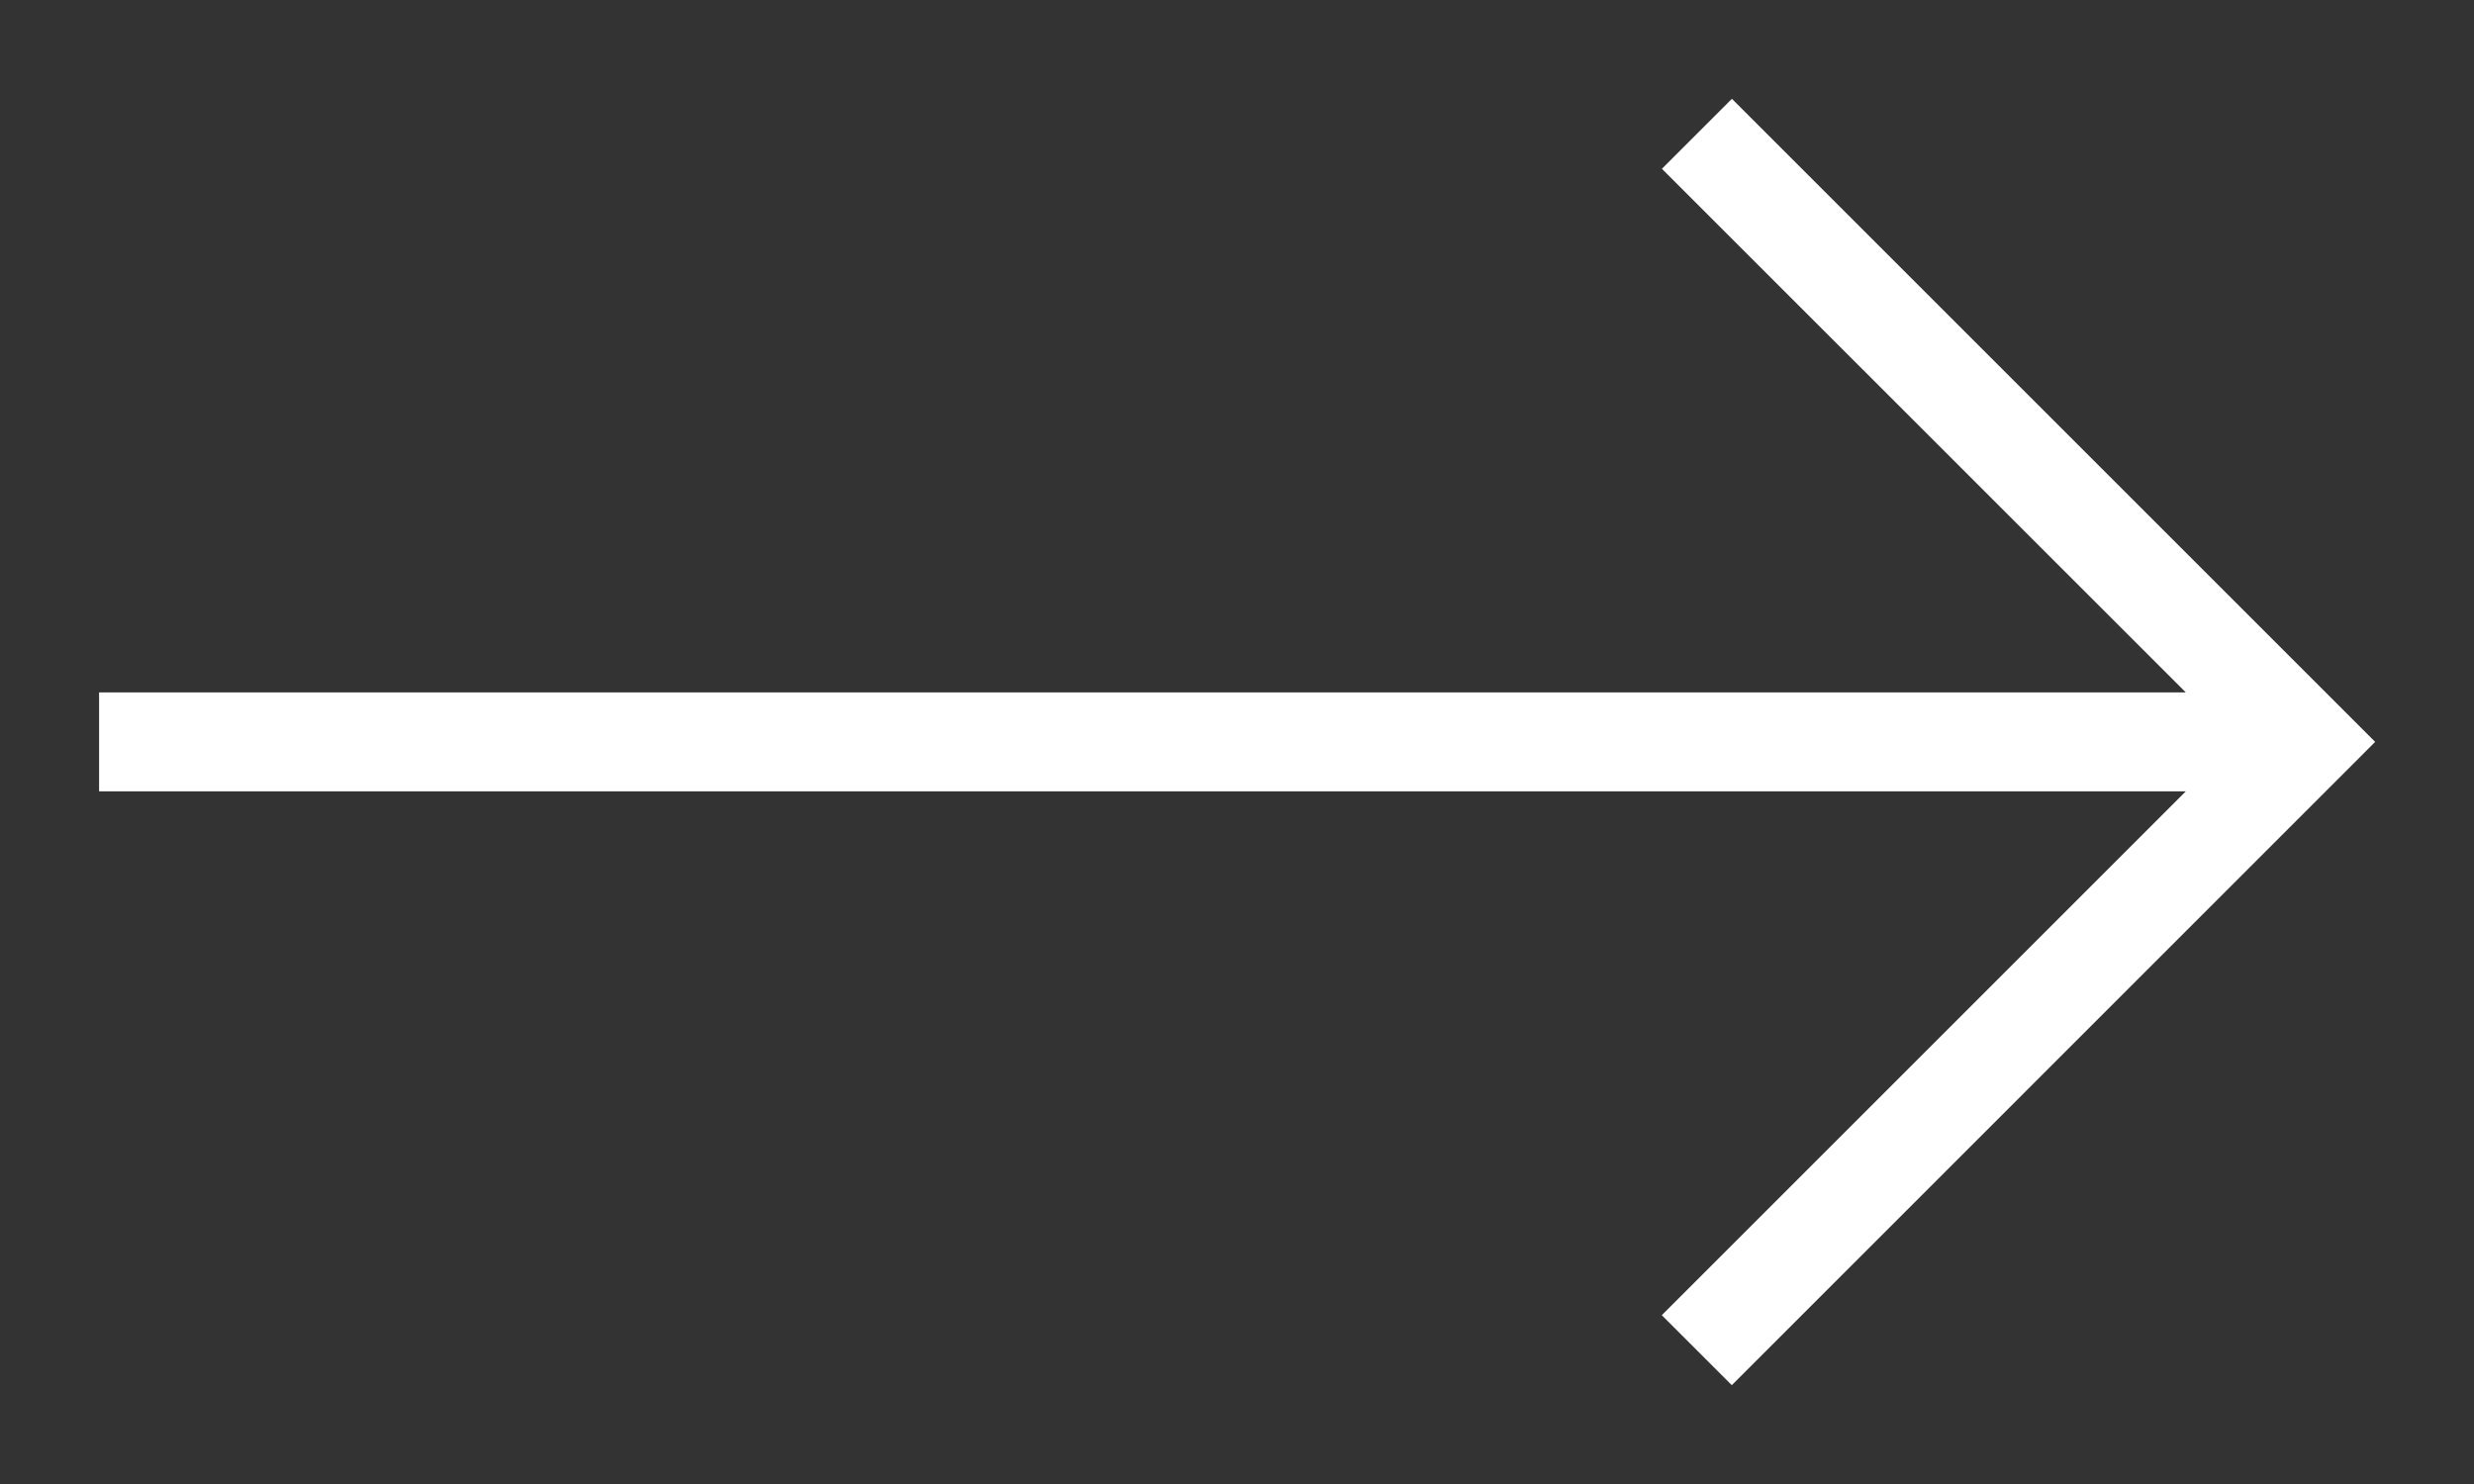 <svg xmlns="http://www.w3.org/2000/svg" fill="none" viewBox="0 0 20 12" height="12" width="20">
<rect x="0" y="0" width="20" height="12" fill="#333333" stroke="none"/>
<path fill="white" d="M14.001 0.799L13.435 1.365L17.67 5.599H0.801V6.399H17.67L13.434 10.635L14 11.201L19.201 5.999L14.001 0.799Z"></path>
</svg>
